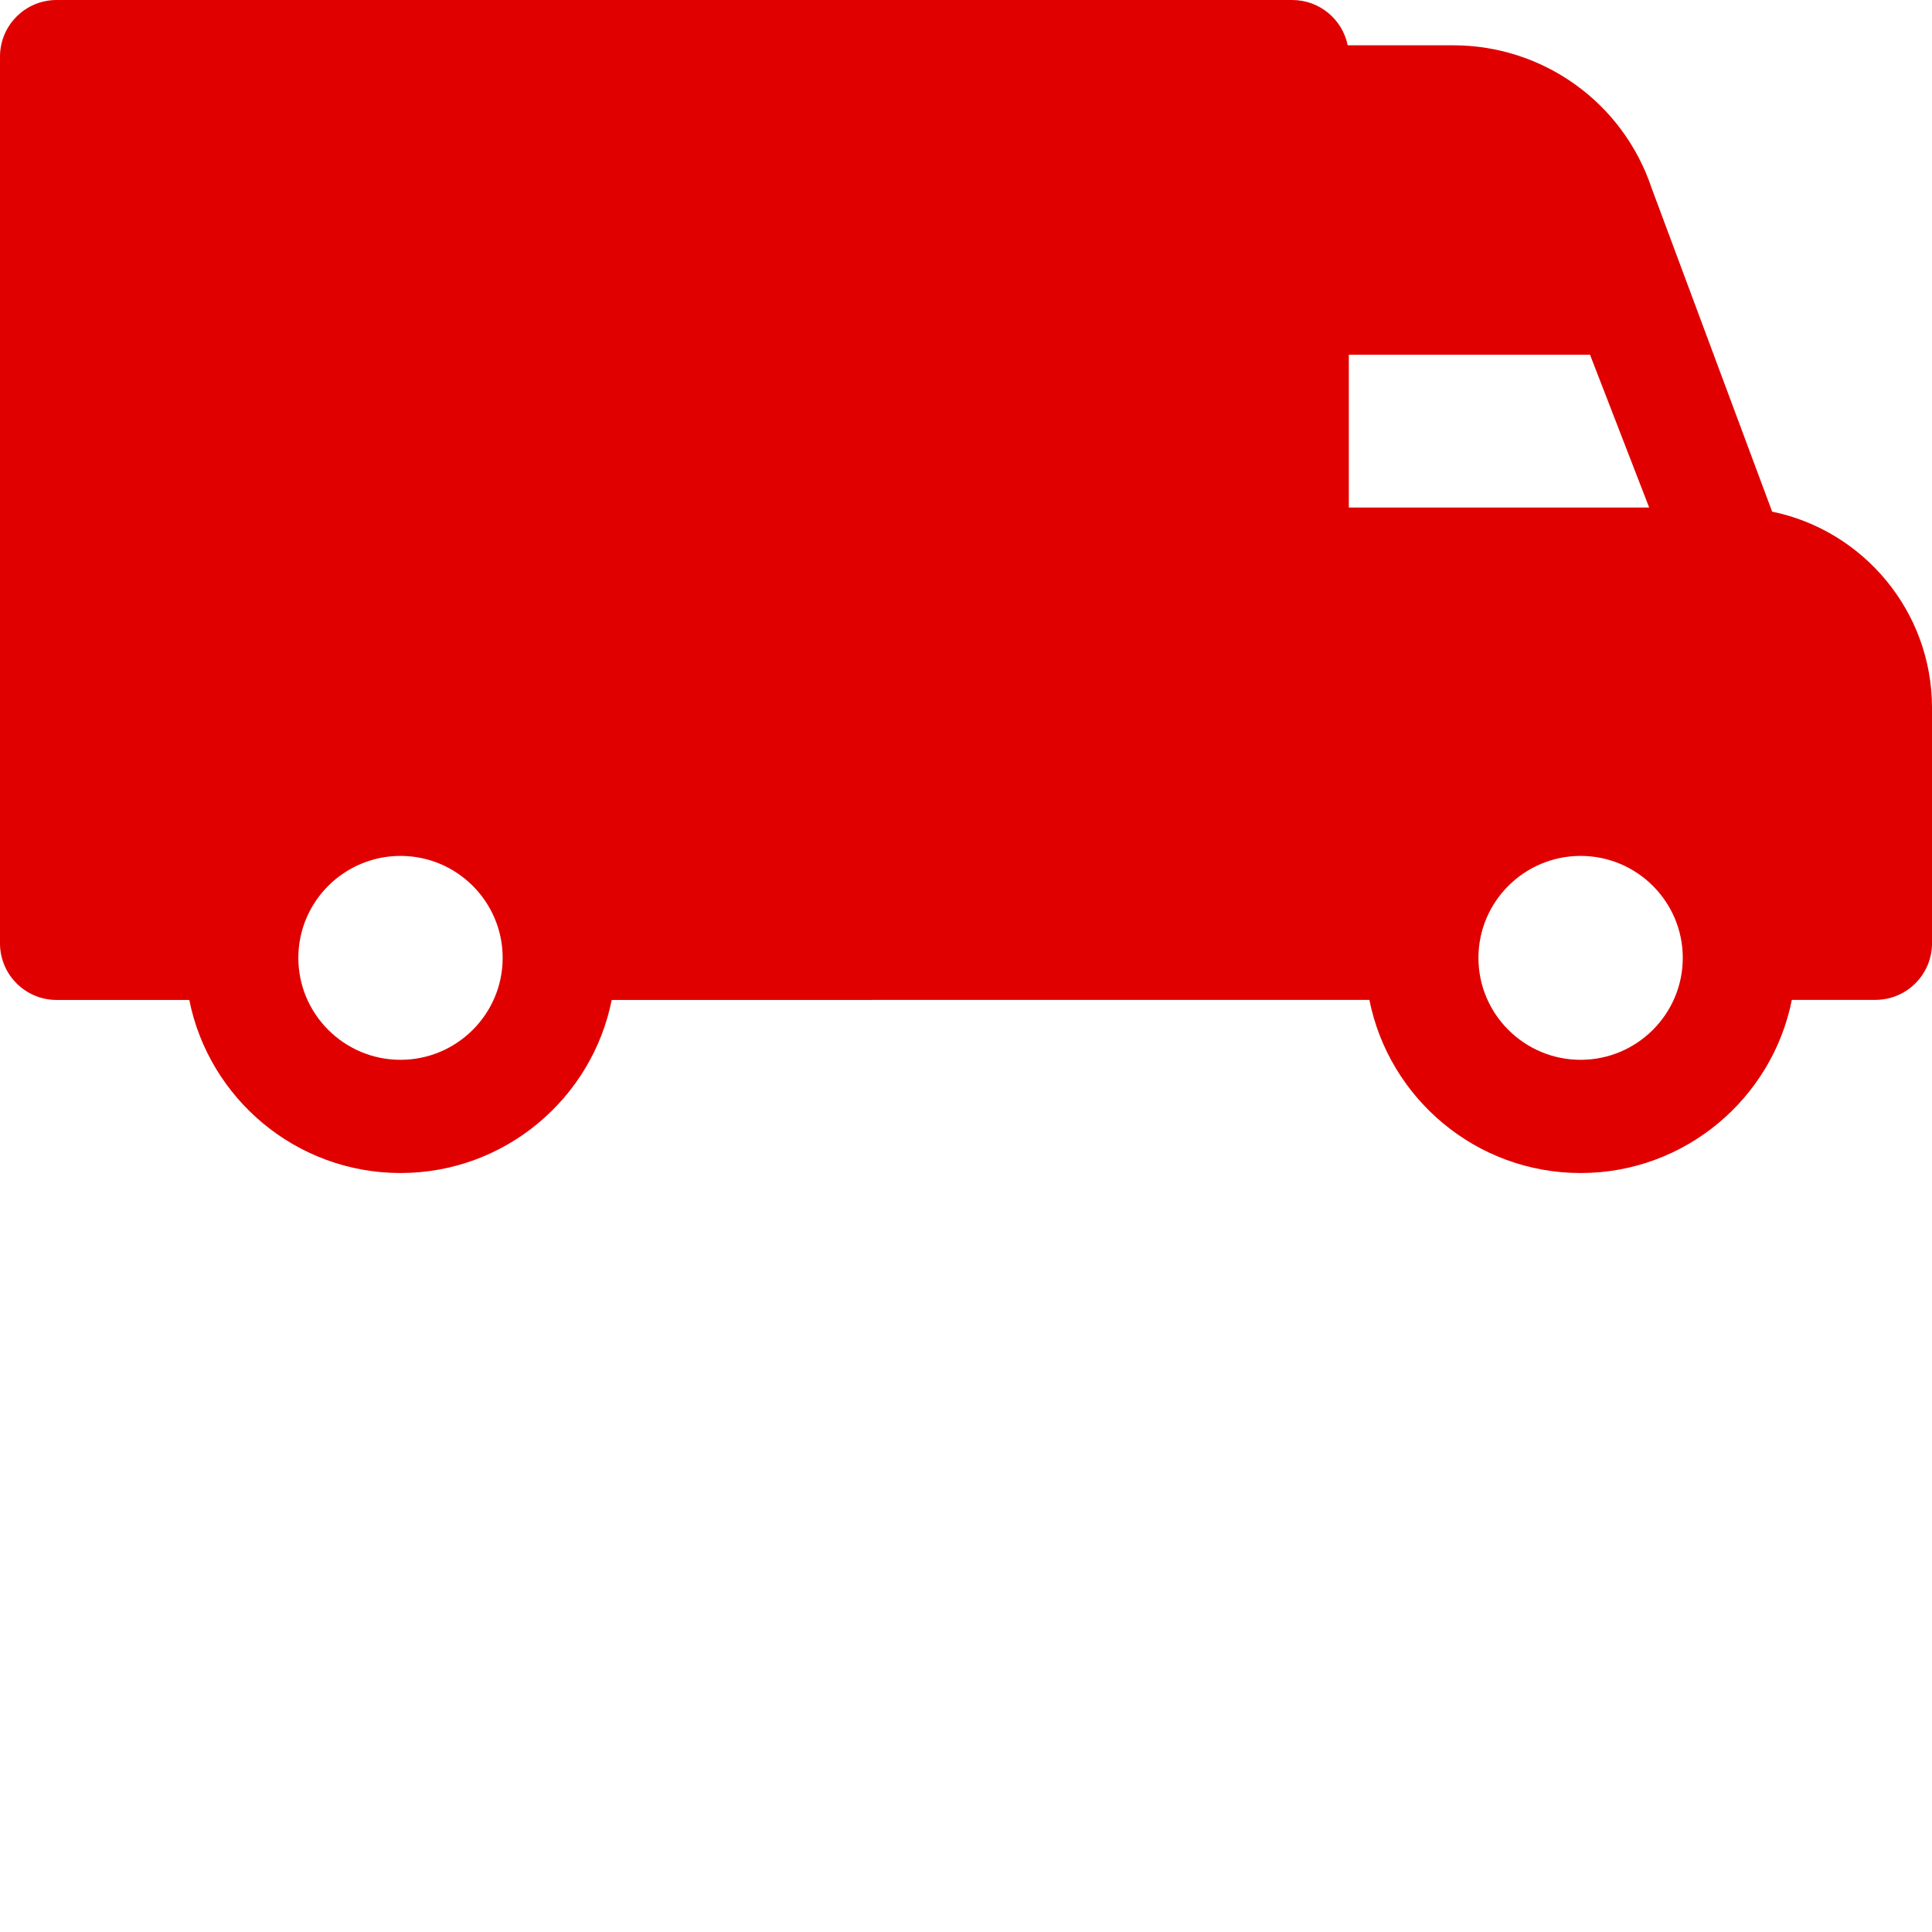 <?xml version="1.0"?>
<svg xmlns="http://www.w3.org/2000/svg" xmlns:xlink="http://www.w3.org/1999/xlink" xmlns:svgjs="http://svgjs.com/svgjs" version="1.1" width="512" height="512" x="0" y="0" viewBox="0 0 512 512" style="enable-background:new 0 0 512 512" xml:space="preserve" class=""><g><path xmlns="http://www.w3.org/2000/svg" d="m469.637 135.59-31.949-85.773c-7.582-22.621-28.719-37.816-52.598-37.816h-27.938c-1.391-6.848-7.441-12-14.699-12h-327.453c-8.285 0-15 6.715-15 15v234.996c0 8.285 6.715 15 15 15h35.164c5.207 26.117 28.32 45.863 55.973 45.863 27.652 0 50.766-19.746 55.973-45.863l200.793-.02c5.195 26.125 28.316 45.887 55.977 45.887s50.777-19.762 55.977-45.887h22.145c8.285 0 15-6.719 15-15v-62.395c0-25.598-18.215-47.023-42.363-51.992zm-23.684 118.254c0 14.895-12.145 27.016-27.074 27.016-14.93 0-27.078-12.117-27.078-27.016s12.148-27.02 27.078-27.02c14.93 0 27.074 12.121 27.074 27.02zm-312.742 0c0 14.895-12.145 27.016-27.074 27.016-14.93 0-27.074-12.117-27.074-27.016s12.145-27.02 27.074-27.02c14.93 0 27.074 12.121 27.074 27.02zm224.242-119.344v-40.5h63.918l15.676 40.5zm0 0" fill="#e00000" data-original="#000000" style="" class=""/></g></svg>
